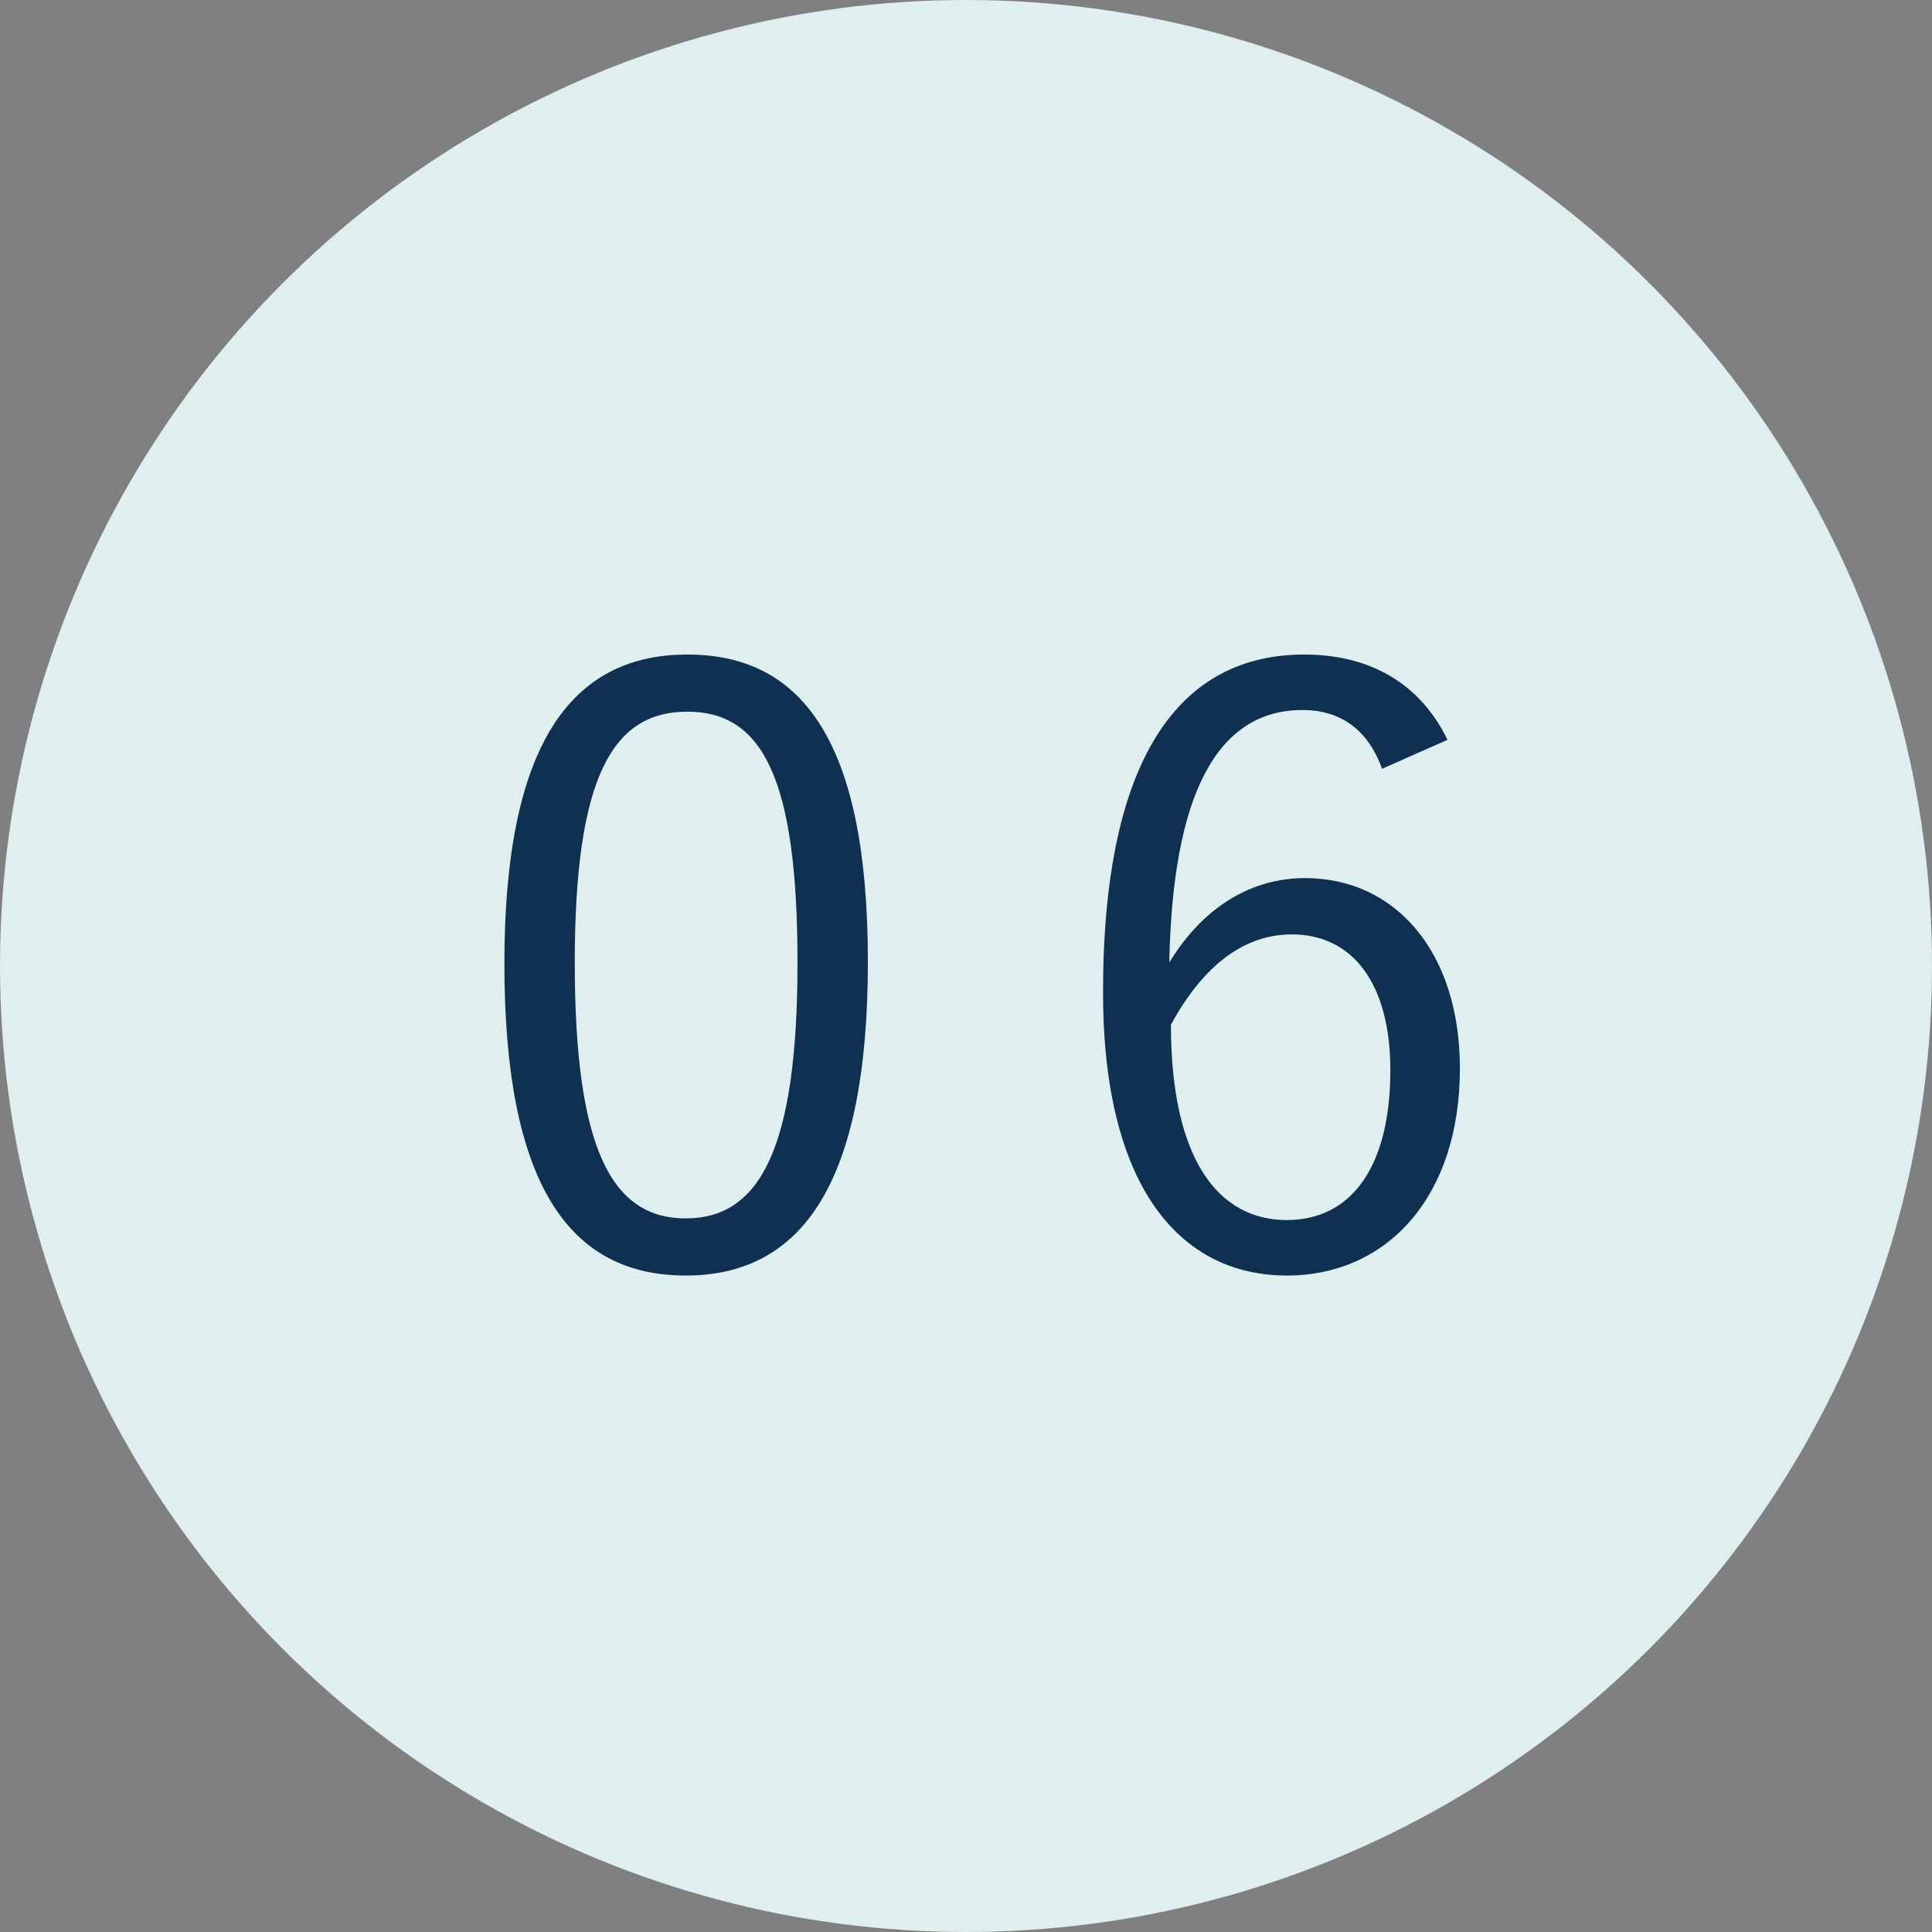 <svg xmlns="http://www.w3.org/2000/svg" id="_&#x30EC;&#x30A4;&#x30E4;&#x30FC;_2" viewBox="0 0 140 140"><rect x="0" y="0" width="140" height="140" fill="#808080" stroke="none"/><g id="base"><circle cx="70" cy="70" r="70" style="fill:#dfeeee;"></circle><path d="M62.89,69.69c0,15.9-4.68,22.74-13.2,22.74s-13.14-6.72-13.14-22.62,4.86-22.38,13.26-22.38,13.08,6.42,13.08,22.26ZM41.65,69.75c0,13.44,2.64,18.54,8.04,18.54s8.1-5.1,8.1-18.54-2.58-18.18-7.98-18.18-8.16,4.68-8.16,18.18Z" style="fill:#0f3050;"></path><path d="M100.15,55.71c-1.08-3-3.18-4.26-5.76-4.26-6.24,0-9.42,6.18-9.66,18.3,2.52-4.14,6.06-6.12,9.84-6.12,6.54,0,11.22,5.34,11.22,13.8,0,9.3-5.28,15-12.54,15-7.74,0-13.32-6.42-13.32-20.52,0-17.16,5.64-24.48,14.58-24.48,5.04,0,8.52,2.34,10.38,6.18l-4.74,2.1ZM93.25,88.41c4.62,0,7.5-3.78,7.5-10.86,0-6.24-2.7-9.84-7.14-9.84-3.3,0-6.3,2.04-8.76,6.54,0,9.84,3.48,14.16,8.4,14.16Z" style="fill:#0f3050;"></path></g></svg>